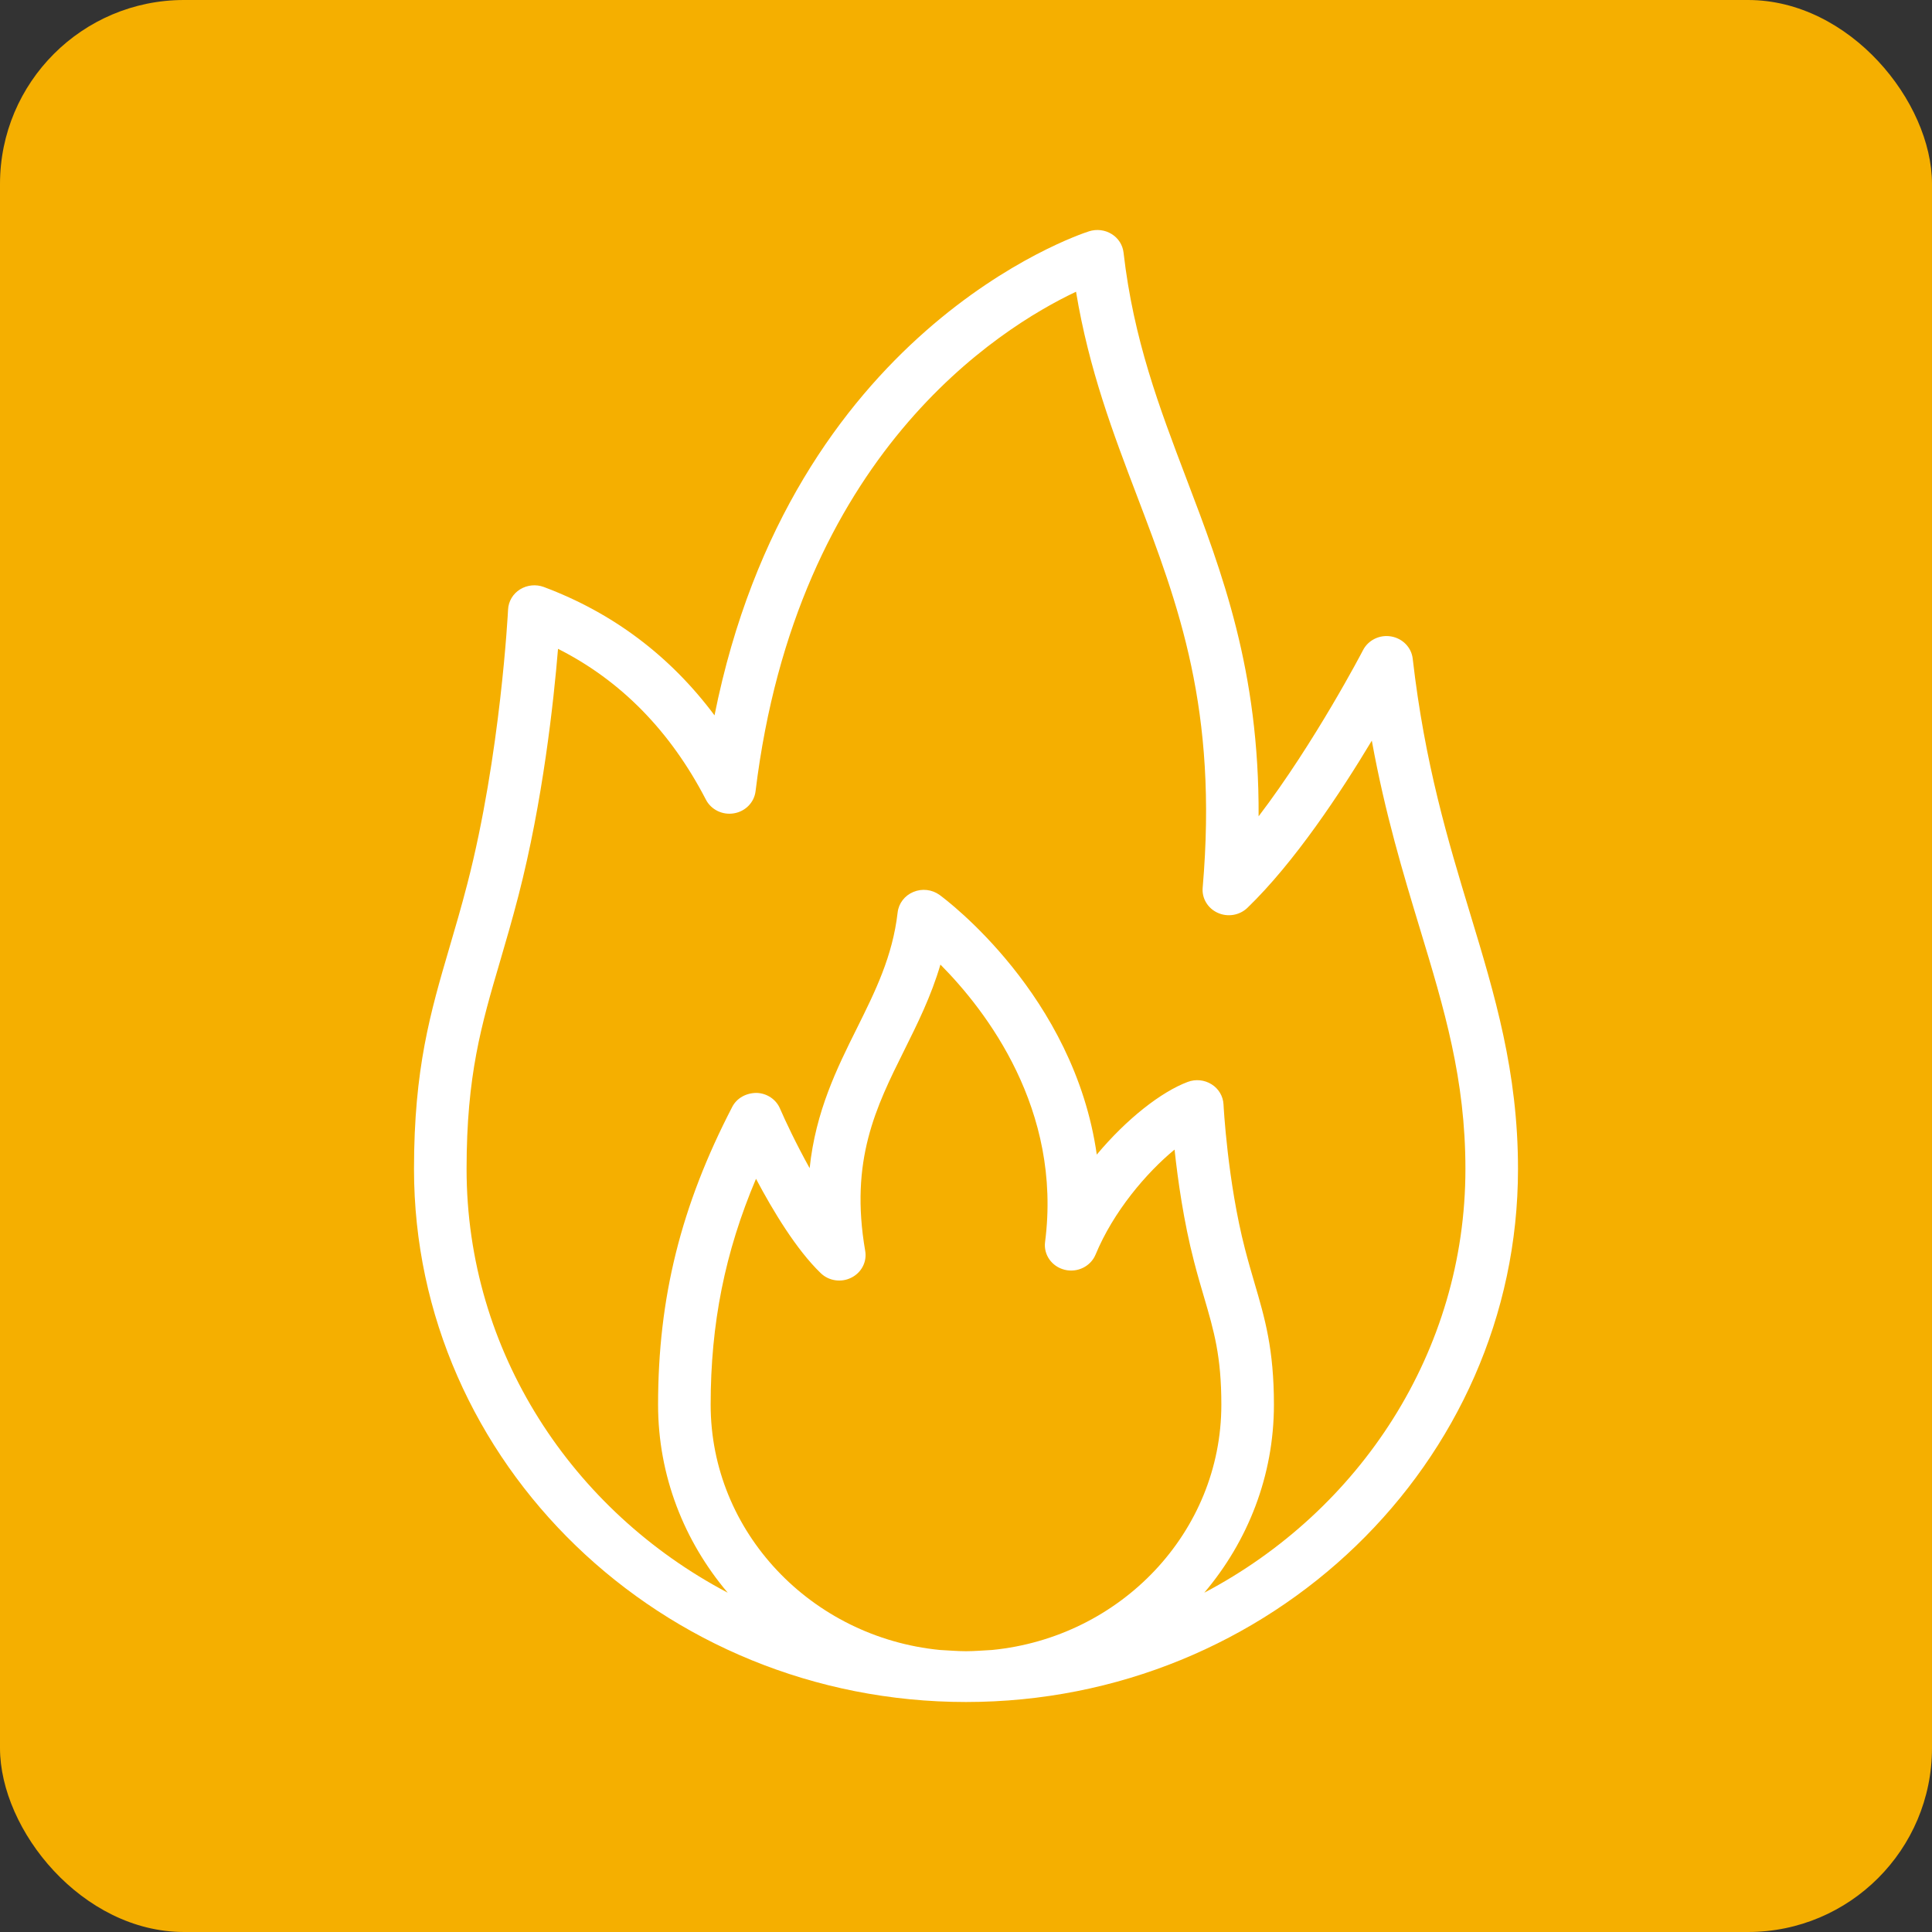 <svg width="42" height="42" viewBox="0 0 42 42" fill="none" xmlns="http://www.w3.org/2000/svg">
<rect x="0" y="0" width="42" height="42" fill="#333333" stroke="none"/>
<g id="Group 26953">
<rect id="Rectangle 104" width="42" height="42" rx="4" fill="#F5AF00"/>
<path id="Vector" d="M31.963 19.873C31.477 18.27 30.975 16.613 30.711 14.318C30.683 14.075 30.492 13.879 30.243 13.836C29.995 13.792 29.745 13.914 29.632 14.132C29.619 14.158 28.588 16.135 27.361 17.746C27.376 14.571 26.571 12.453 25.788 10.397C25.2 8.848 24.643 7.386 24.425 5.491C24.406 5.325 24.311 5.176 24.165 5.087C24.02 4.997 23.84 4.976 23.676 5.028C23.398 5.117 17.203 7.206 15.533 15.551C14.569 14.26 13.326 13.324 11.823 12.761C11.651 12.697 11.459 12.717 11.304 12.813C11.15 12.91 11.054 13.072 11.045 13.25C11.044 13.281 10.883 16.417 10.16 19.211C10.028 19.722 9.895 20.174 9.77 20.6C9.357 22.009 9 23.225 9 25.414C9 31.802 14.383 37 21 37C27.617 37 33 31.802 33 25.414C33 23.295 32.496 21.633 31.963 19.873ZM15.449 30.537C15.449 28.78 15.757 27.225 16.435 25.626C16.799 26.314 17.309 27.163 17.841 27.676C18.016 27.846 18.285 27.887 18.506 27.776C18.727 27.667 18.85 27.431 18.809 27.195C18.468 25.223 19.045 24.063 19.656 22.835C19.946 22.252 20.243 21.655 20.444 20.969C21.439 21.972 23.092 24.115 22.719 27C22.683 27.276 22.865 27.534 23.143 27.603C23.42 27.673 23.71 27.531 23.817 27.273C24.203 26.34 24.92 25.496 25.534 24.991C25.604 25.644 25.731 26.551 25.956 27.419C26.029 27.703 26.102 27.953 26.172 28.189C26.392 28.939 26.551 29.482 26.551 30.537C26.551 33.307 24.363 35.594 21.567 35.869C21.378 35.878 21.191 35.896 21 35.896C20.809 35.896 20.622 35.878 20.433 35.869C17.638 35.594 15.449 33.307 15.449 30.537ZM26.18 34.624C27.125 33.509 27.694 32.086 27.694 30.537C27.694 29.329 27.498 28.661 27.271 27.888C27.205 27.662 27.135 27.423 27.065 27.152C26.684 25.681 26.599 24.025 26.598 24.008C26.589 23.831 26.493 23.668 26.339 23.572C26.185 23.475 25.992 23.455 25.82 23.52C25.246 23.735 24.495 24.32 23.843 25.1C23.351 21.635 20.566 19.558 20.427 19.456C20.262 19.336 20.044 19.311 19.856 19.39C19.667 19.468 19.537 19.638 19.514 19.835C19.404 20.794 19.026 21.553 18.626 22.358C18.198 23.218 17.731 24.156 17.601 25.395C17.309 24.87 17.071 24.365 16.956 24.098C16.871 23.899 16.672 23.766 16.449 23.759C16.222 23.759 16.018 23.87 15.918 24.063C14.803 26.215 14.306 28.212 14.306 30.537C14.306 32.086 14.875 33.509 15.82 34.624C12.441 32.845 10.143 29.384 10.143 25.413C10.143 23.378 10.463 22.285 10.87 20.901C10.998 20.464 11.133 20.002 11.269 19.478C11.801 17.423 12.037 15.247 12.131 14.105C13.495 14.793 14.574 15.893 15.346 17.384C15.459 17.602 15.707 17.724 15.956 17.681C16.205 17.639 16.395 17.444 16.425 17.202C17.316 9.889 21.711 7.137 23.392 6.342C23.672 8.032 24.201 9.425 24.716 10.777C25.623 13.162 26.48 15.415 26.145 19.299C26.125 19.529 26.256 19.747 26.474 19.845C26.692 19.943 26.949 19.898 27.118 19.735C28.142 18.747 29.146 17.227 29.822 16.101C30.112 17.695 30.507 18.999 30.866 20.183C31.398 21.938 31.857 23.453 31.857 25.413C31.857 29.384 29.559 32.845 26.18 34.624Z" fill="white"/>
</g>
</svg>
